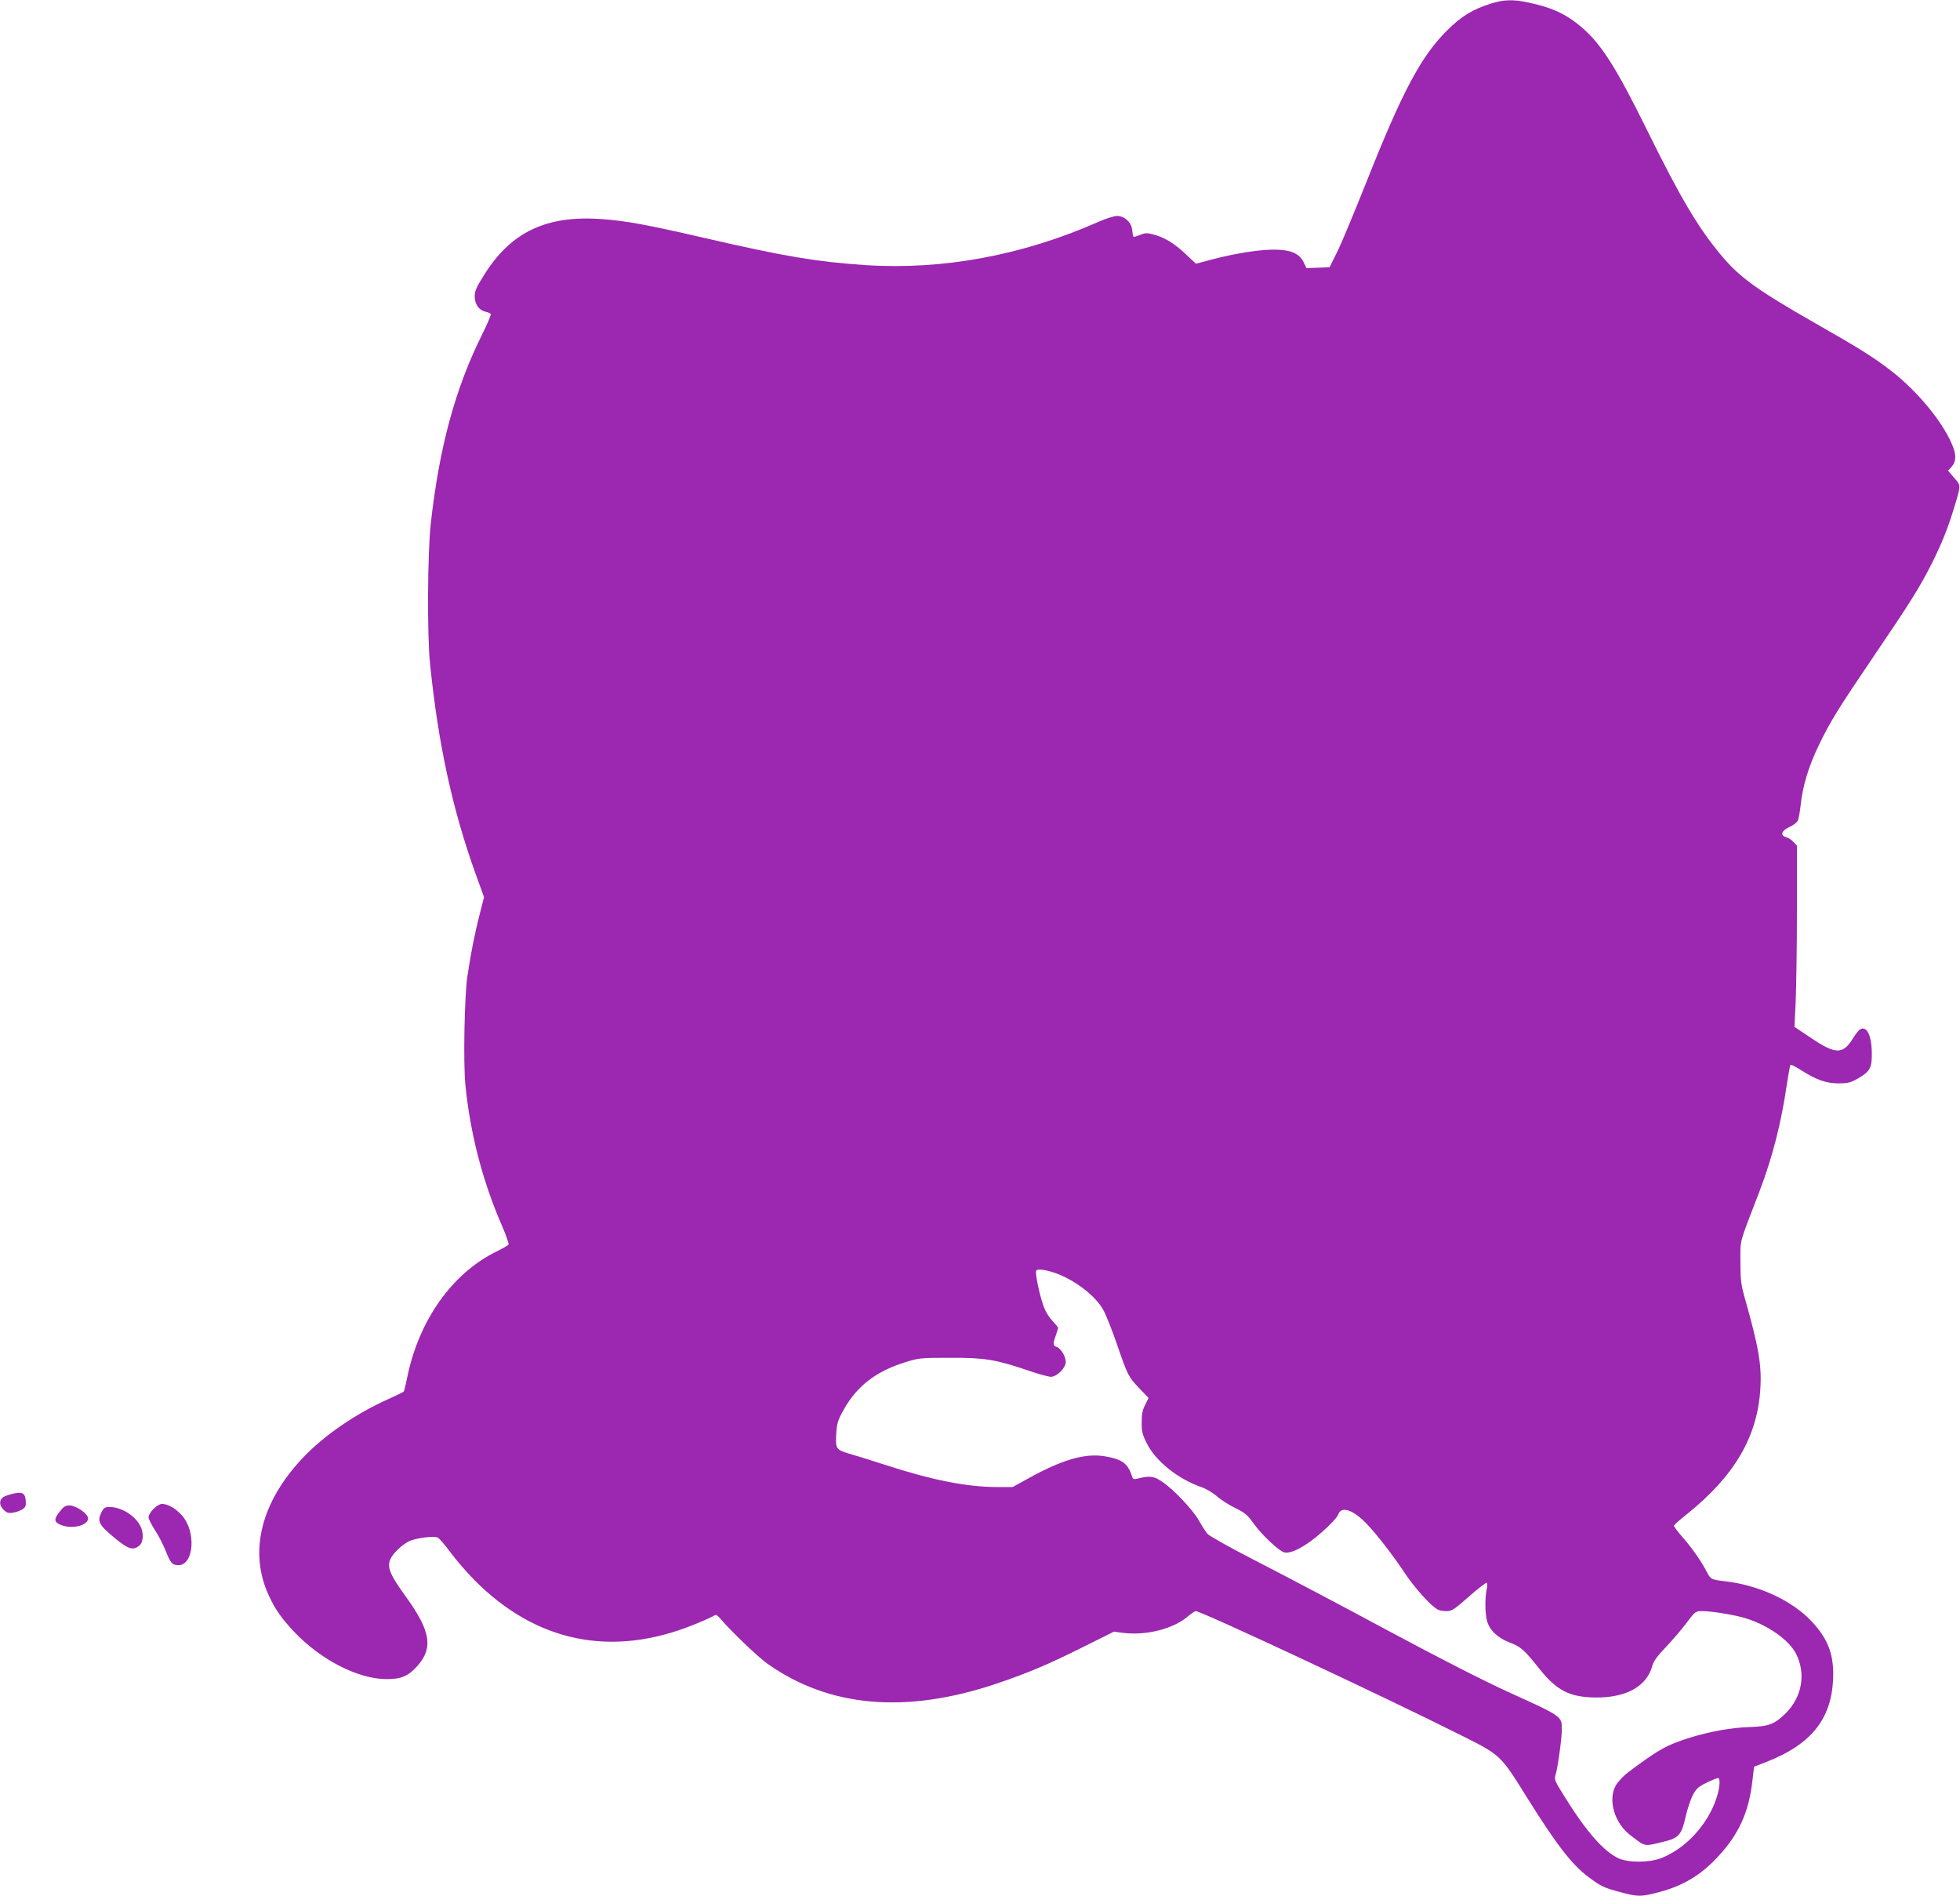 <?xml version="1.0" standalone="no"?>
<!DOCTYPE svg PUBLIC "-//W3C//DTD SVG 20010904//EN"
 "http://www.w3.org/TR/2001/REC-SVG-20010904/DTD/svg10.dtd">
<svg version="1.0" xmlns="http://www.w3.org/2000/svg"
 width="1280pt" height="1238pt" viewBox="0 0 1280 1238"
 preserveAspectRatio="xMidYMid meet">
<g transform="translate(0,1238) scale(0.1,-0.1)"
fill="#9c27b0" stroke="none">
<path d="M9735 12356 c-118 -37 -193 -83 -286 -176 -169 -169 -290 -395 -524
-985 -81 -203 -168 -413 -195 -465 l-47 -95 -76 -3 -75 -3 -18 38 c-29 59 -86
83 -195 83 -98 0 -256 -25 -407 -65 l-102 -27 -70 66 c-74 69 -138 108 -212
126 -37 10 -52 9 -83 -4 -21 -9 -40 -14 -43 -11 -3 2 -6 21 -8 42 -4 50 -50
93 -99 93 -19 0 -76 -18 -127 -41 -493 -217 -1012 -313 -1518 -280 -312 21
-530 57 -1048 177 -387 89 -510 111 -667 123 -366 28 -600 -83 -777 -370 -47
-74 -58 -101 -58 -134 0 -51 28 -91 70 -100 16 -4 32 -10 35 -15 3 -5 -21 -62
-53 -127 -178 -355 -283 -741 -339 -1243 -21 -192 -24 -722 -5 -910 53 -524
146 -954 298 -1376 l55 -152 -30 -118 c-32 -126 -54 -238 -78 -394 -20 -130
-28 -565 -14 -712 31 -314 110 -623 236 -914 29 -67 50 -126 46 -131 -3 -5
-40 -26 -81 -46 -287 -142 -504 -447 -580 -818 -10 -50 -21 -94 -24 -96 -3 -3
-48 -25 -101 -49 -212 -95 -419 -237 -556 -382 -274 -288 -356 -614 -224 -899
42 -92 82 -148 164 -236 174 -185 420 -311 606 -311 95 0 140 19 199 84 107
119 89 230 -74 455 -108 149 -126 196 -96 253 19 35 72 85 115 107 43 22 166
38 190 25 10 -5 48 -49 84 -98 36 -49 106 -129 154 -178 404 -409 901 -510
1438 -291 55 22 110 47 122 54 20 13 24 11 54 -24 72 -83 238 -241 299 -285
404 -287 906 -331 1500 -131 200 68 332 123 560 237 l205 102 60 -8 c154 -19
332 27 428 112 19 16 40 30 46 30 36 0 1213 -550 1727 -808 265 -132 263 -131
433 -404 195 -312 295 -442 403 -523 83 -62 101 -71 210 -100 115 -31 135 -31
252 0 154 40 272 110 381 227 139 147 205 292 229 497 l11 95 80 31 c304 119
436 292 437 575 0 139 -40 236 -142 344 -128 136 -345 236 -565 261 -88 10
-93 13 -117 58 -34 67 -96 157 -160 230 -33 37 -58 71 -56 76 2 5 41 40 88 77
307 247 457 503 476 814 10 156 -10 272 -103 600 -23 82 -27 114 -27 230 0
151 -13 104 123 457 86 225 142 444 180 700 10 68 21 126 24 130 3 3 36 -13
71 -36 100 -63 160 -84 241 -85 61 0 78 4 125 30 81 46 95 70 94 162 0 119
-32 186 -76 161 -9 -5 -30 -31 -47 -59 -65 -106 -113 -106 -273 2 l-109 73 8
170 c4 94 8 360 8 592 l0 421 -23 25 c-13 14 -35 28 -48 31 -40 10 -30 42 20
65 24 10 49 29 56 41 6 11 15 60 20 108 13 120 51 246 116 382 76 158 126 239
364 590 234 344 297 445 376 601 66 133 104 227 145 362 46 151 46 146 1 197
l-40 46 24 27 c31 36 31 81 -1 152 -65 149 -225 341 -390 470 -111 87 -211
150 -496 312 -380 217 -496 300 -616 443 -152 181 -267 375 -485 817 -203 412
-301 566 -430 676 -101 86 -195 129 -349 161 -98 21 -160 19 -244 -8z m-2780
-8315 c110 -54 210 -140 251 -216 18 -33 58 -134 89 -224 69 -202 74 -211 147
-288 l59 -61 -22 -44 c-17 -32 -23 -61 -23 -113 -1 -60 4 -80 32 -137 57 -117
204 -235 357 -288 32 -11 76 -37 103 -61 26 -23 80 -57 119 -76 62 -30 79 -44
117 -97 54 -76 167 -183 202 -192 47 -12 142 39 246 131 57 50 100 97 107 115
20 60 100 32 192 -66 65 -69 167 -201 240 -311 65 -99 173 -219 219 -243 10
-6 36 -10 57 -10 34 0 50 10 146 95 60 53 112 93 117 90 4 -3 4 -22 -1 -42
-12 -52 -11 -160 2 -206 16 -61 70 -112 148 -142 73 -27 98 -50 196 -174 113
-141 197 -183 365 -185 201 -2 335 73 371 208 8 29 33 64 88 121 42 44 103
115 135 158 58 77 59 77 105 77 58 0 210 -25 276 -45 151 -46 287 -142 334
-233 66 -130 40 -281 -66 -388 -73 -72 -111 -87 -236 -91 -116 -3 -260 -29
-390 -69 -155 -49 -206 -78 -405 -227 -29 -22 -65 -60 -79 -84 -54 -93 -11
-246 94 -326 99 -76 88 -73 196 -48 122 28 137 44 166 172 12 51 33 114 48
141 22 41 37 53 89 78 34 17 67 30 73 30 18 0 13 -65 -10 -133 -57 -171 -199
-326 -358 -389 -78 -31 -216 -32 -281 -2 -96 44 -210 174 -349 397 -69 110
-72 118 -62 149 14 44 41 239 41 298 0 83 -2 84 -335 235 -174 79 -456 223
-805 410 -310 167 -631 336 -885 467 -148 76 -279 150 -290 163 -11 13 -36 52
-55 86 -40 71 -169 208 -245 257 -51 34 -78 37 -157 17 -22 -6 -29 -3 -34 11
-27 89 -66 117 -186 136 -127 19 -277 -25 -499 -149 l-96 -53 -96 0 c-200 0
-425 44 -733 144 -93 30 -202 64 -241 75 -85 25 -88 32 -81 141 4 58 12 82 49
147 87 155 212 250 404 309 85 27 101 28 290 28 227 1 297 -11 510 -83 66 -23
133 -41 148 -41 39 0 97 58 97 97 0 36 -32 89 -59 98 -25 8 -26 19 -6 75 8 23
15 46 15 49 0 4 -18 26 -39 49 -25 27 -47 65 -60 105 -26 76 -52 208 -44 220
12 19 110 -3 188 -42z"/>
<path d="M78 2625 c-26 -6 -54 -17 -62 -25 -23 -19 -19 -53 9 -80 19 -18 31
-22 61 -17 20 3 47 13 61 22 20 14 24 23 21 57 -4 50 -24 60 -90 43z"/>
<path d="M1002 2527 c-18 -18 -32 -42 -32 -53 0 -12 19 -50 42 -85 23 -35 53
-94 68 -130 33 -85 45 -99 85 -99 101 0 118 217 24 324 -41 46 -92 76 -131 76
-14 0 -37 -14 -56 -33z"/>
<path d="M391 2511 c-41 -51 -39 -69 6 -88 82 -34 201 4 174 56 -17 32 -82 71
-117 71 -26 0 -39 -8 -63 -39z"/>
<path d="M665 2510 c-32 -63 -23 -83 81 -170 91 -76 122 -86 164 -52 27 22 30
84 6 129 -36 69 -125 123 -202 123 -27 0 -36 -6 -49 -30z"/>
</g>
</svg>
